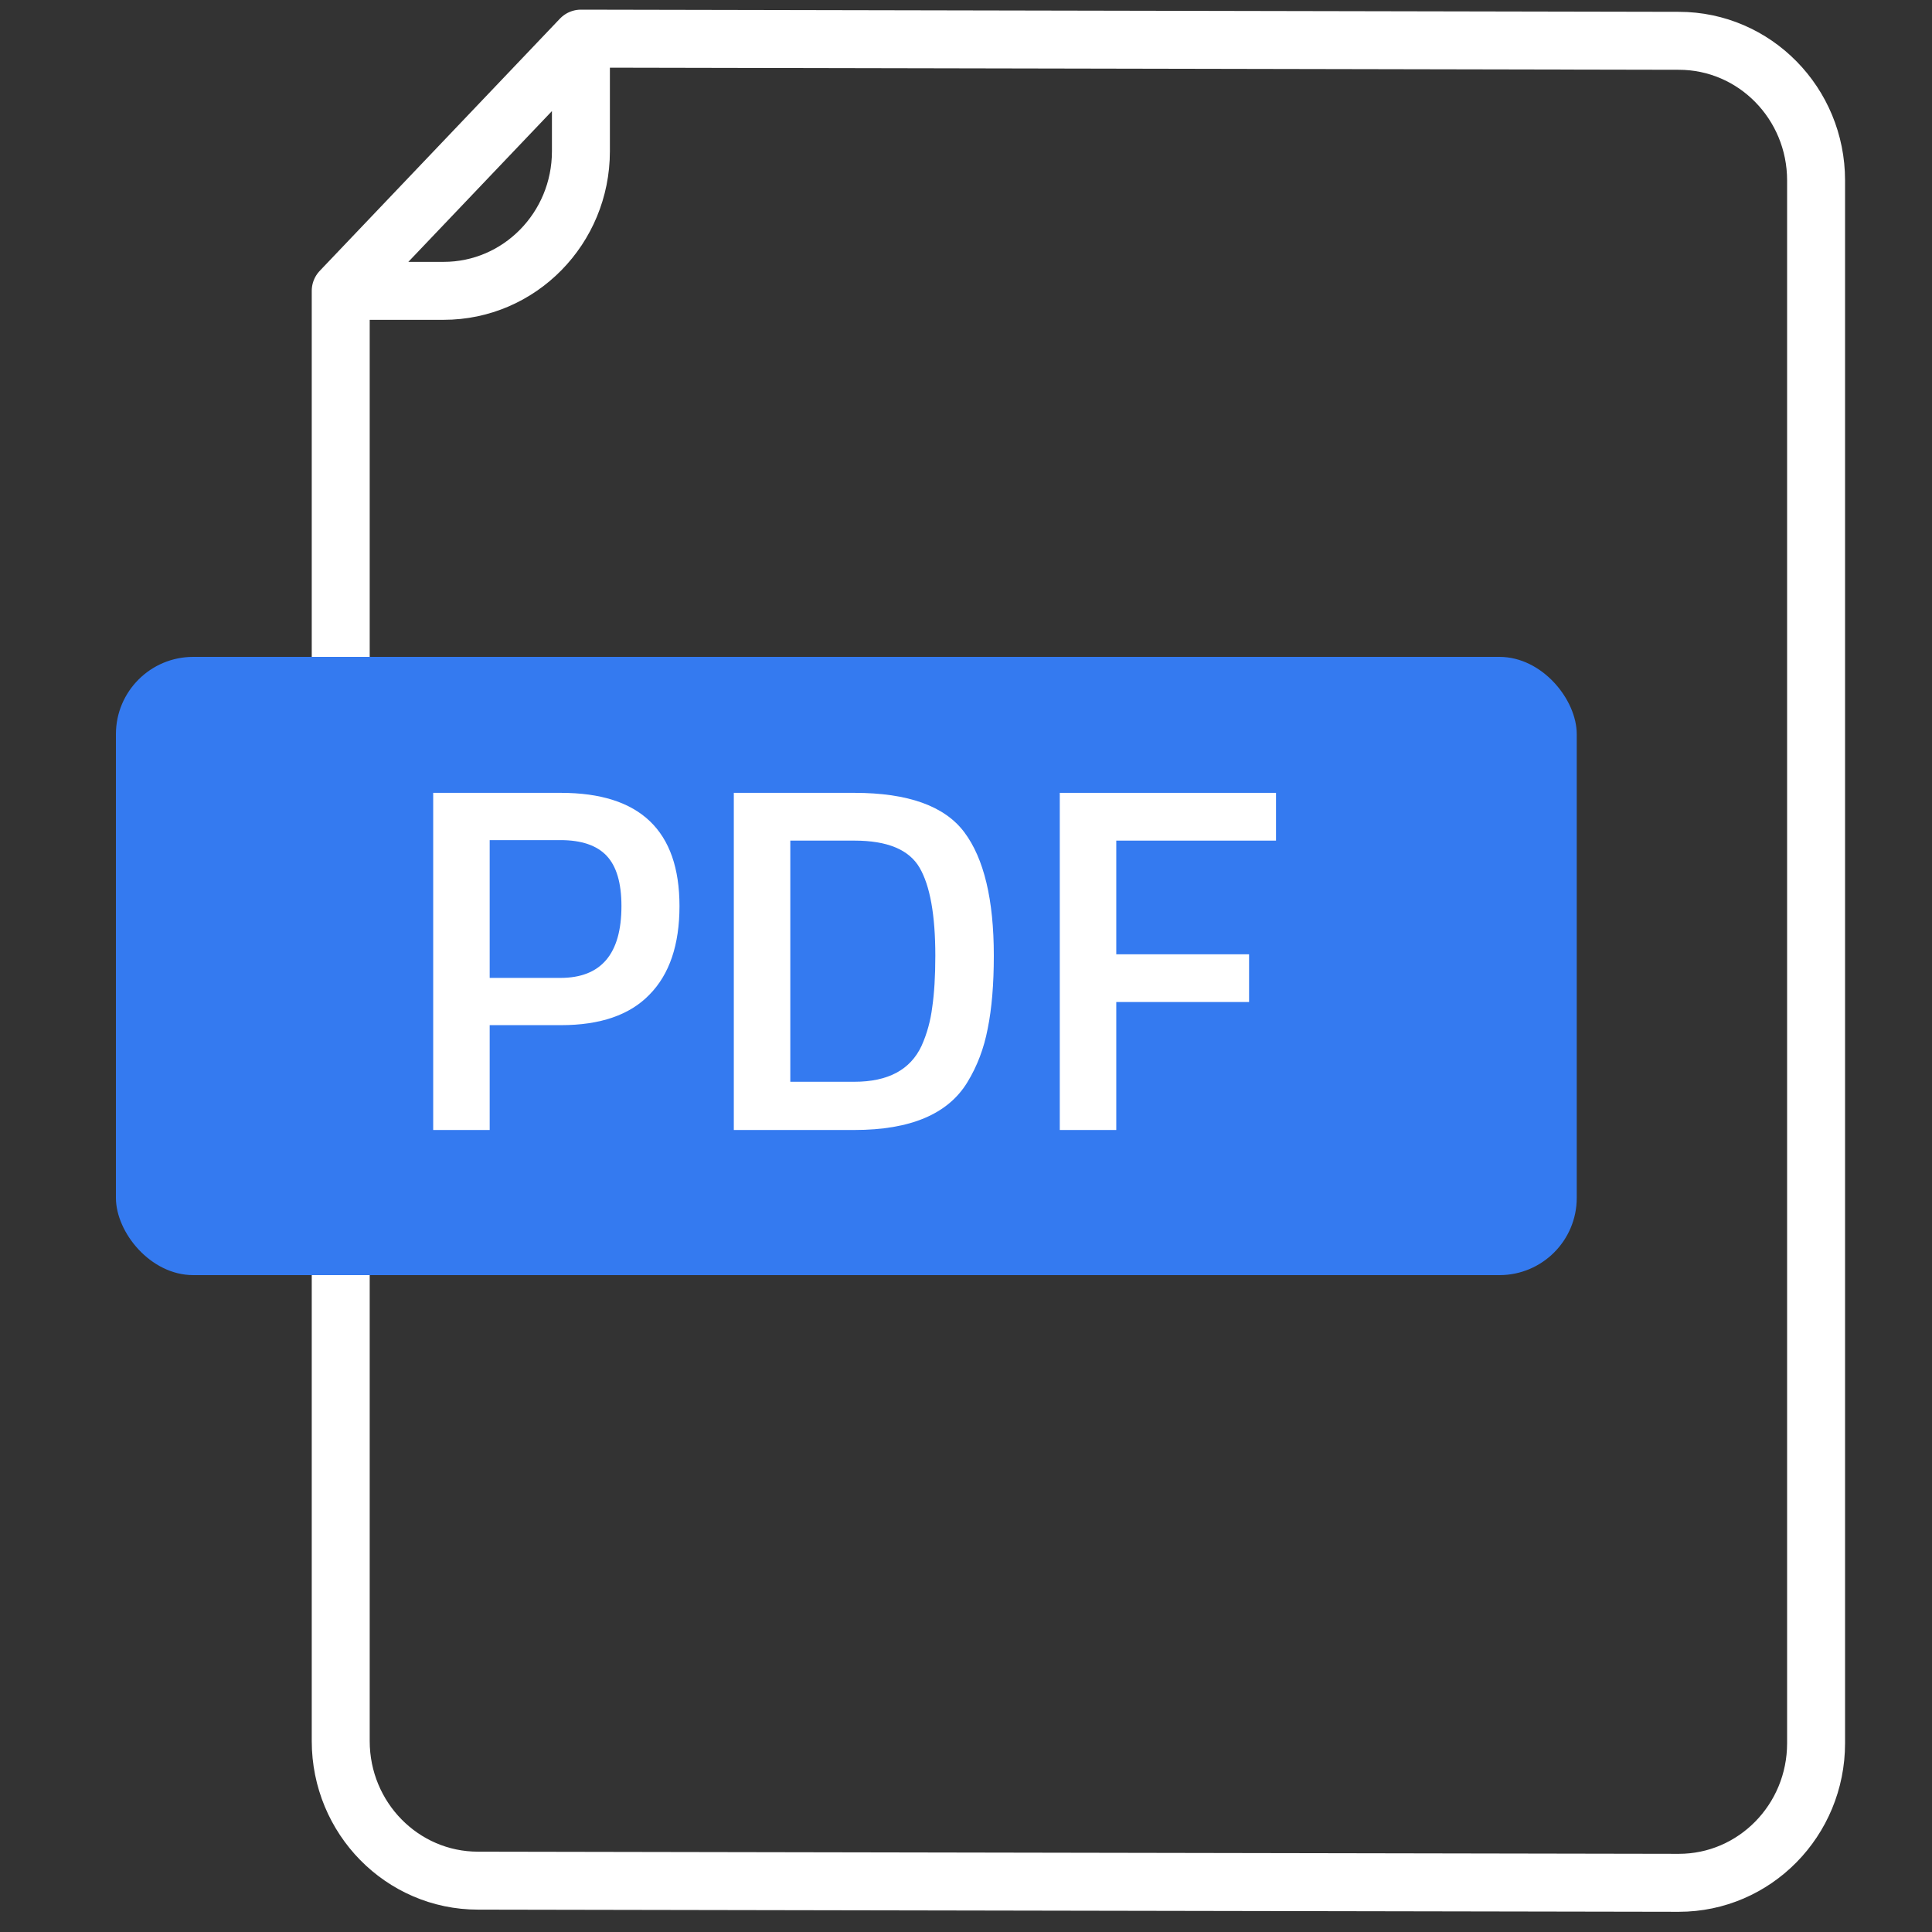 <svg width="50" height="50" viewBox="0 0 50 50" fill="none" xmlns="http://www.w3.org/2000/svg">
<rect x="0" y="0" width="50" height="50" fill="#333333" stroke="none"/>
<path d="M15.034 1V3.914C15.034 5.909 13.444 7.527 11.482 7.527H8.818M15.034 1L43.448 1.056C45.41 1.056 47 2.674 47 4.669V45.114C47 47.11 45.41 48.727 43.448 48.727L12.37 48.671C10.409 48.671 8.818 47.054 8.818 45.058V7.527M15.034 1L8.818 7.527" stroke="white" stroke-width="1.5" stroke-linecap="round" stroke-linejoin="round"/>
<rect x="3" y="17" width="37.806" height="16" rx="2" fill="#347AF0"/>
<path d="M14.516 26.531H12.673V29.244H11.211V20.519H14.516C16.562 20.519 17.585 21.496 17.585 23.449C17.585 24.451 17.326 25.215 16.808 25.741C16.299 26.268 15.535 26.531 14.516 26.531ZM12.673 25.308H14.503C15.557 25.308 16.083 24.688 16.083 23.449C16.083 22.854 15.956 22.421 15.701 22.149C15.447 21.878 15.047 21.742 14.503 21.742H12.673V25.308Z" fill="white"/>
<path d="M22.112 29.244H18.991V20.519H22.112C23.499 20.519 24.447 20.859 24.956 21.538C25.465 22.217 25.72 23.283 25.72 24.735C25.72 25.474 25.667 26.102 25.562 26.62C25.465 27.13 25.29 27.592 25.035 28.009C24.535 28.832 23.561 29.244 22.112 29.244ZM24.206 24.735C24.206 23.682 24.07 22.922 23.798 22.455C23.525 21.988 22.964 21.755 22.112 21.755H20.453V27.996H22.112C22.981 27.996 23.561 27.686 23.85 27.066C23.991 26.752 24.083 26.416 24.127 26.06C24.179 25.703 24.206 25.262 24.206 24.735Z" fill="white"/>
<path d="M27.427 29.244V20.519H33.023V21.755H28.889V24.697H32.326V25.932H28.889V29.244H27.427Z" fill="white"/>
</svg>
